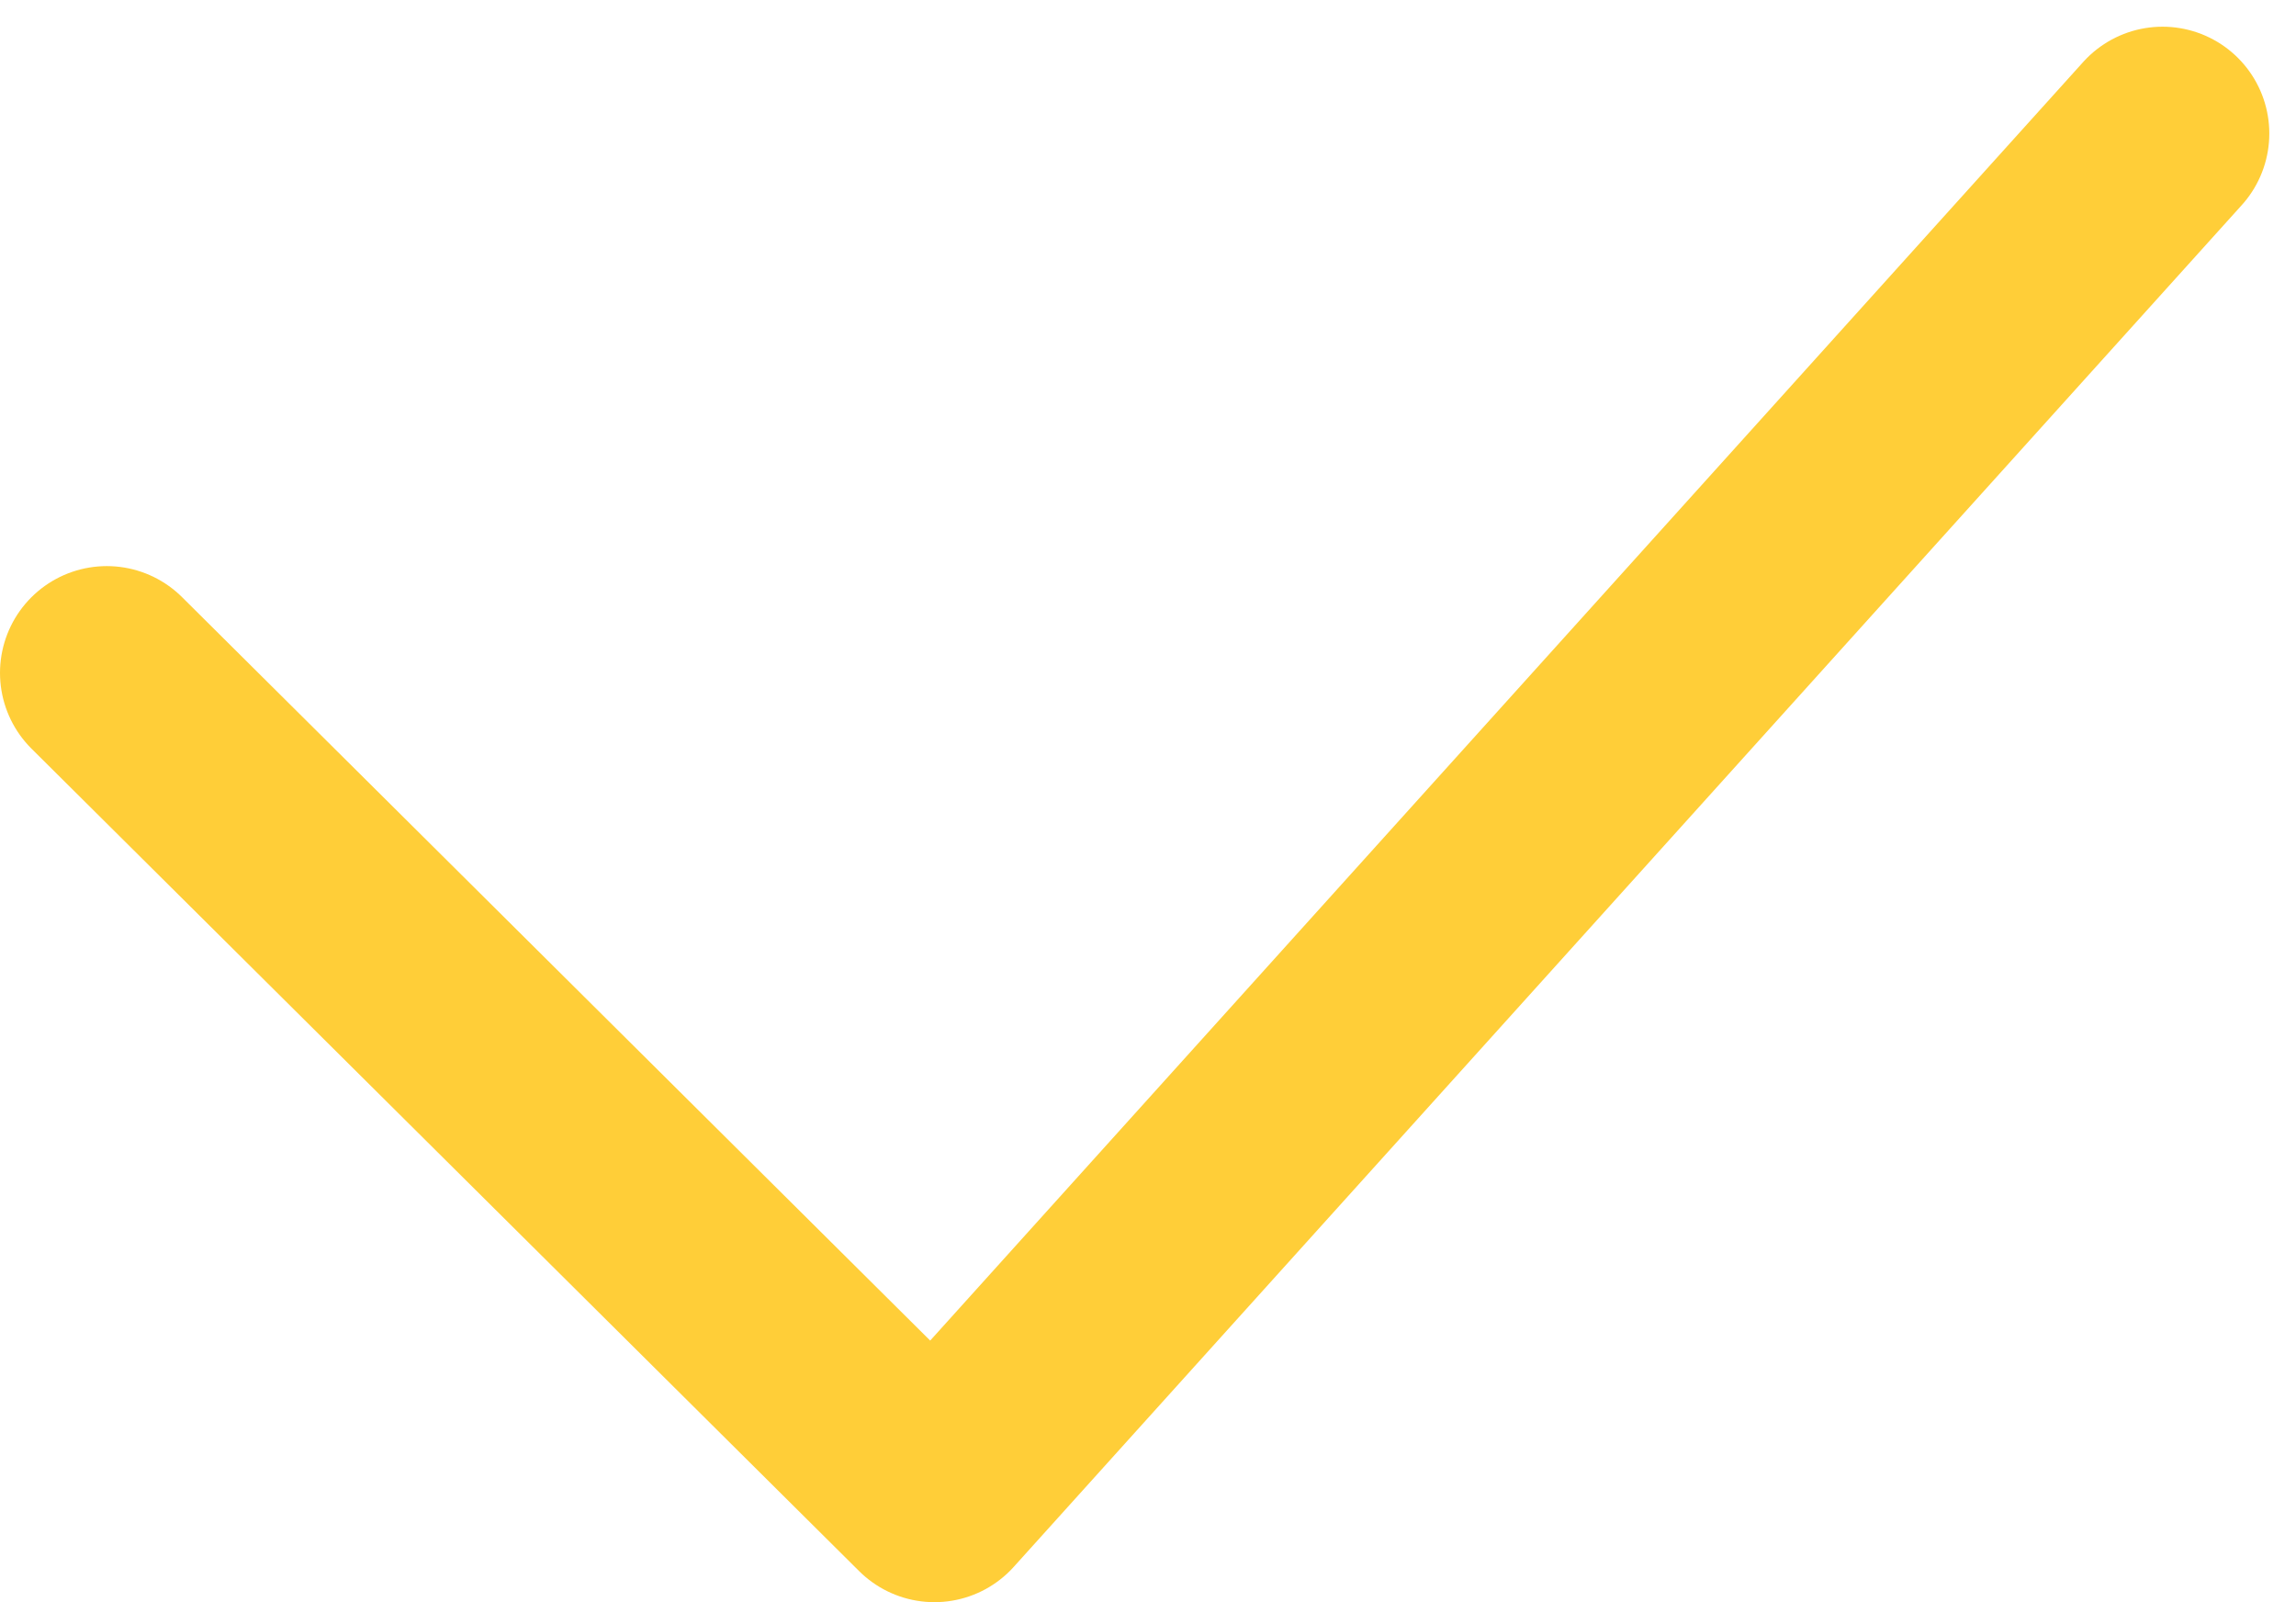 <?xml version="1.0" encoding="UTF-8"?> <svg xmlns="http://www.w3.org/2000/svg" width="43" height="30" viewBox="0 0 43 30" fill="none"><path d="M2 12.6L17.5 28L40.5 2.5" stroke="#FFCE38" stroke-width="4" stroke-linecap="round" stroke-linejoin="round"></path></svg> 